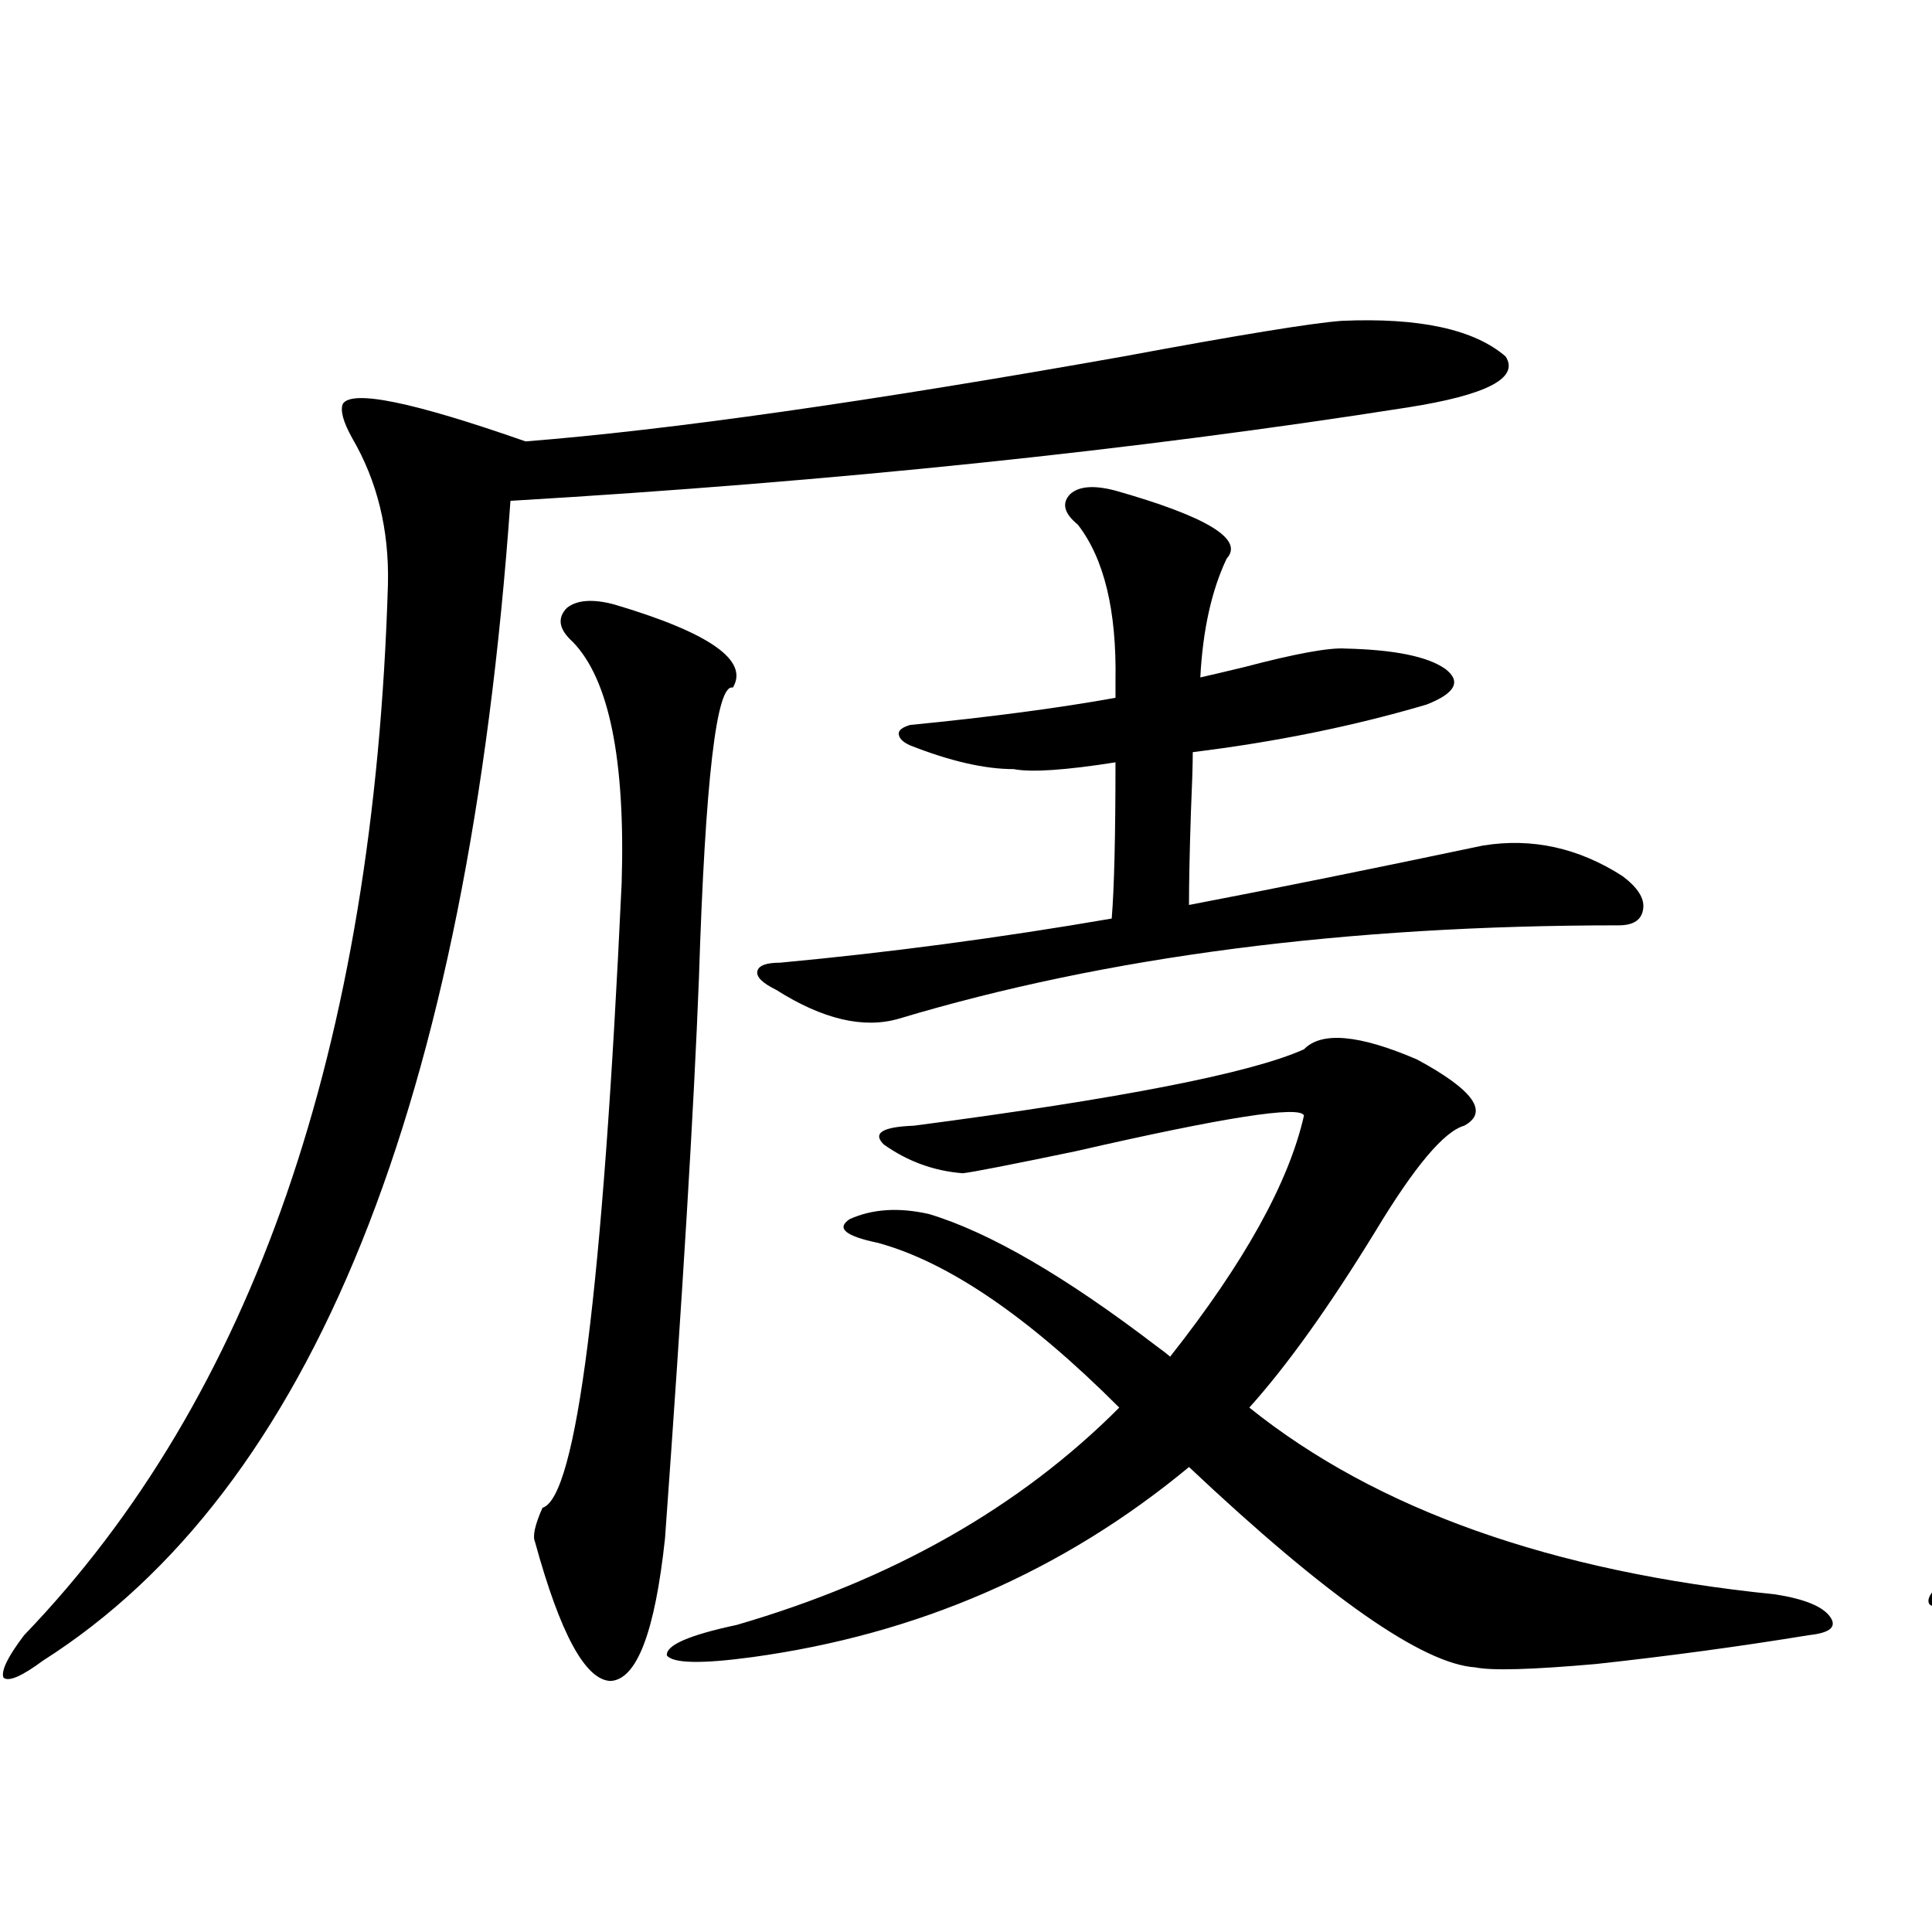 <?xml version="1.0" encoding="utf-8"?>
<!-- Generator: Adobe Illustrator 16.0.0, SVG Export Plug-In . SVG Version: 6.00 Build 0)  -->
<!DOCTYPE svg PUBLIC "-//W3C//DTD SVG 1.1//EN" "http://www.w3.org/Graphics/SVG/1.1/DTD/svg11.dtd">
<svg version="1.1" id="图层_1" xmlns="http://www.w3.org/2000/svg" xmlns:xlink="http://www.w3.org/1999/xlink" x="0px" y="0px"
	 width="1000px" height="1000px" viewBox="0 0 1000 1000" enable-background="new 0 0 1000 1000" xml:space="preserve">
<path d="M694.446,166.066c40.319-1.758,68.611,4.395,84.876,18.457c7.149,11.138-9.756,19.927-50.73,26.367
	c-141.795,22.275-296.578,38.384-464.379,48.34C242.095,570.954,161.441,771.057,22.268,859.523
	c-11.066,8.199-17.896,11.124-20.487,8.789c-1.311-3.516,2.271-10.849,10.731-21.973C130.878,723.293,193.636,541.95,200.8,302.297
	c0.641-28.125-5.533-53.311-18.536-75.586c-4.558-8.198-6.188-14.063-4.878-17.578c4.543-7.607,36.097-1.167,94.632,19.336
	c74.145-5.85,177.222-20.503,309.261-43.945C641.109,173.4,678.837,167.248,694.446,166.066z M317.87,312.844
	c49.42,14.653,69.907,29.004,61.462,43.066c-8.46-2.334-14.313,47.764-17.561,150.293c-2.606,67.388-8.46,164.067-17.561,290.039
	c-5.213,48.629-14.634,73.238-28.292,73.828c-13.018-0.59-26.021-24.609-39.023-72.07c-1.311-2.925,0-8.789,3.902-17.578
	c17.561-5.273,31.219-113.076,40.975-323.438c1.951-63.857-6.509-105.469-25.365-124.805c-7.164-6.44-8.14-12.305-2.927-17.578
	C298.679,310.51,306.804,309.919,317.87,312.844z M763.713,863.039c-27.316-1.758-76.751-36.323-148.289-103.711
	c-65.044,53.916-140.484,86.71-226.336,98.438c-26.021,3.516-40.654,3.214-43.901-0.879c-0.655-5.273,11.372-10.547,36.097-15.82
	c80.639-23.428,146.658-60.933,198.044-112.5c-46.828-46.87-88.458-75.283-124.875-85.254c-16.92-3.516-21.798-7.607-14.634-12.305
	c11.707-5.273,25.365-6.152,40.975-2.637c31.219,9.38,70.563,32.231,118.046,68.555c3.247,2.349,5.519,4.106,6.829,5.273
	c38.368-48.628,61.462-90.225,69.267-124.805c-1.951-5.273-41.31,0.879-118.046,18.457c-33.825,7.031-53.337,10.85-58.535,11.426
	c-14.969-1.167-28.627-6.152-40.975-14.941c-5.854-5.85-0.655-9.077,15.609-9.668c107.314-14.063,174.63-27.246,201.946-39.551
	c9.101-9.365,28.612-7.607,58.535,5.273c29.268,15.82,37.393,27.246,24.39,34.277c-10.411,2.939-25.7,21.094-45.853,54.492
	c-24.069,39.263-45.853,69.736-65.364,91.406c65.685,52.734,156.414,84.966,272.188,96.68c14.954,2.335,24.39,6.152,28.292,11.426
	s0.32,8.487-10.731,9.668c-35.776,5.851-72.528,10.836-110.241,14.941C792.98,864.207,772.158,864.797,763.713,863.039z
	 M401.771,512.355c-7.164-3.516-10.411-6.729-9.756-9.668c0.641-2.925,4.543-4.395,11.707-4.395
	c56.584-5.273,113.809-12.881,171.703-22.852c1.296-15.82,1.951-42.764,1.951-80.859c-26.021,4.106-43.581,5.273-52.682,3.516
	c-14.969,0-32.85-4.092-53.657-12.305c-3.902-1.758-5.854-3.804-5.854-6.152c0-1.758,1.951-3.213,5.854-4.395
	c41.615-4.092,77.071-8.789,106.339-14.063v-8.789c0.641-36.323-5.854-63.281-19.512-80.859c-7.164-5.85-8.46-11.123-3.902-15.82
	c4.543-4.092,12.348-4.683,23.414-1.758c47.469,13.486,66.66,25.2,57.56,35.156c-7.805,16.411-12.362,36.914-13.658,61.523
	c5.198-1.167,12.683-2.925,22.438-5.273c26.661-7.031,44.222-10.244,52.682-9.668c25.365,0.591,42.591,4.106,51.706,10.547
	c8.445,6.455,5.198,12.607-9.756,18.457c-37.728,11.138-78.047,19.336-120.973,24.609c0,6.455-0.335,17.002-0.976,31.641
	c-0.655,19.927-0.976,35.747-0.976,47.461c42.926-8.198,93.656-18.457,152.191-30.762c25.365-4.092,49.42,1.182,72.193,15.82
	c7.805,5.864,11.372,11.426,10.731,16.699c-0.655,5.864-4.878,8.789-12.683,8.789c-141.14,0-265.359,16.123-372.674,48.34
	C446.968,532.57,425.825,527.6,401.771,512.355z"/>
<path d="M1648.569,171.34c40.975-8.789,77.071-8.789,108.29,0c12.348,5.273,19.177,10.85,20.487,16.699
	c0,5.864-6.188,9.971-18.536,12.305c-120.973,22.275-237.723,38.975-350.235,50.098c-59.846,4.697-96.918,5.273-111.217,1.758
	c-2.606,6.455-5.533,19.336-8.78,38.672c-2.606,15.244-4.878,27.837-6.829,37.793c-20.167,237.305-108.945,403.418-266.335,498.34
	c-7.805,4.684-13.338,5.851-16.585,3.516c-1.951-2.348,0.32-6.44,6.829-12.305c145.027-133.594,219.172-304.98,222.434-514.16
	c-0.655-35.156-5.213-60.933-13.658-77.344c-5.213-5.85-5.854-10.547-1.951-14.063c4.543-3.516,11.707-4.092,21.463-1.758
	c22.104,5.273,41.95,11.729,59.511,19.336C1396.213,222.028,1514.579,202.404,1648.569,171.34z M1539.304,789.211
	c71.538-7.031,139.509-15.82,203.897-26.367c47.469-7.607,89.754,2.939,126.826,31.641c9.756,7.622,13.003,14.941,9.756,21.973
	c-3.902,7.031-12.362,9.971-25.365,8.789c-200.971-18.745-383.405-9.077-547.304,29.004c-16.92,4.684-31.219,5.563-42.926,2.637
	c-11.707-2.348-28.292-10.547-49.755-24.609c-7.164-2.938-10.731-5.562-10.731-7.91c0.641-2.925,4.878-4.395,12.683-4.395
	c81.949-4.092,170.393-12.002,265.359-23.73c-16.92-26.943-23.414-45.4-19.512-55.371c0-1.167,0.641-3.213,1.951-6.152
	c11.052-27.534,14.954-100.483,11.707-218.848c-0.655-34.565-3.902-63.569-9.756-87.012c-5.854,0.591-13.338,0.591-22.438,0
	c-5.213,0-9.115,0-11.707,0c-46.188,55.674-95.607,97.271-148.289,124.805c-8.46,5.273-13.993,5.864-16.585,1.758
	c-1.311-4.092,2.271-9.365,10.731-15.82c74.145-58.584,130.073-131.245,167.801-217.969c7.149-21.094,7.149-36.035,0-44.824
	c-3.262-5.85-3.262-9.956,0-12.305c2.592-2.925,8.125-3.516,16.585-1.758c24.055,5.864,42.271,12.896,54.633,21.094
	c8.445,5.864,9.101,13.774,1.951,23.73c-3.902,5.864-9.756,14.653-17.561,26.367c-19.512,30.474-35.456,53.037-47.804,67.676
	c113.809-21.67,197.068-40.127,249.75-55.371c31.859-7.607,59.831-6.152,83.9,4.395c9.101,4.697,13.658,10.259,13.658,16.699
	c-1.311,6.455-7.164,10.259-17.561,11.426c-67.65,7.031-158.38,20.806-272.188,41.309c11.707,8.213,16.585,18.169,14.634,29.883
	c-2.606,5.864-3.902,12.017-3.902,18.457c-0.655,4.697-0.976,17.002-0.976,36.914v5.273c35.762-7.031,69.587-15.229,101.461-24.609
	c27.957-9.365,54.298-9.956,79.022-1.758c9.756,2.939,14.954,6.743,15.609,11.426c0.641,4.106-3.262,7.91-11.707,11.426
	c-52.682,18.76-114.144,28.428-184.386,29.004V645.07c57.225-9.365,108.29-19.033,153.167-29.004
	c37.713-8.198,65.364-7.607,82.925,1.758c11.707,4.106,17.561,9.668,17.561,16.699c-1.311,7.031-7.805,11.729-19.512,14.063
	c-3.902,0.591-9.436,1.182-16.585,1.758c-50.73,5.864-105.363,11.729-163.898,17.578c-24.725,2.349-42.605,2.939-53.657,1.758
	c0,37.505,0,63.872,0,79.102c-0.655,18.169-1.311,32.822-1.951,43.945L1539.304,789.211z"/>
</svg>
